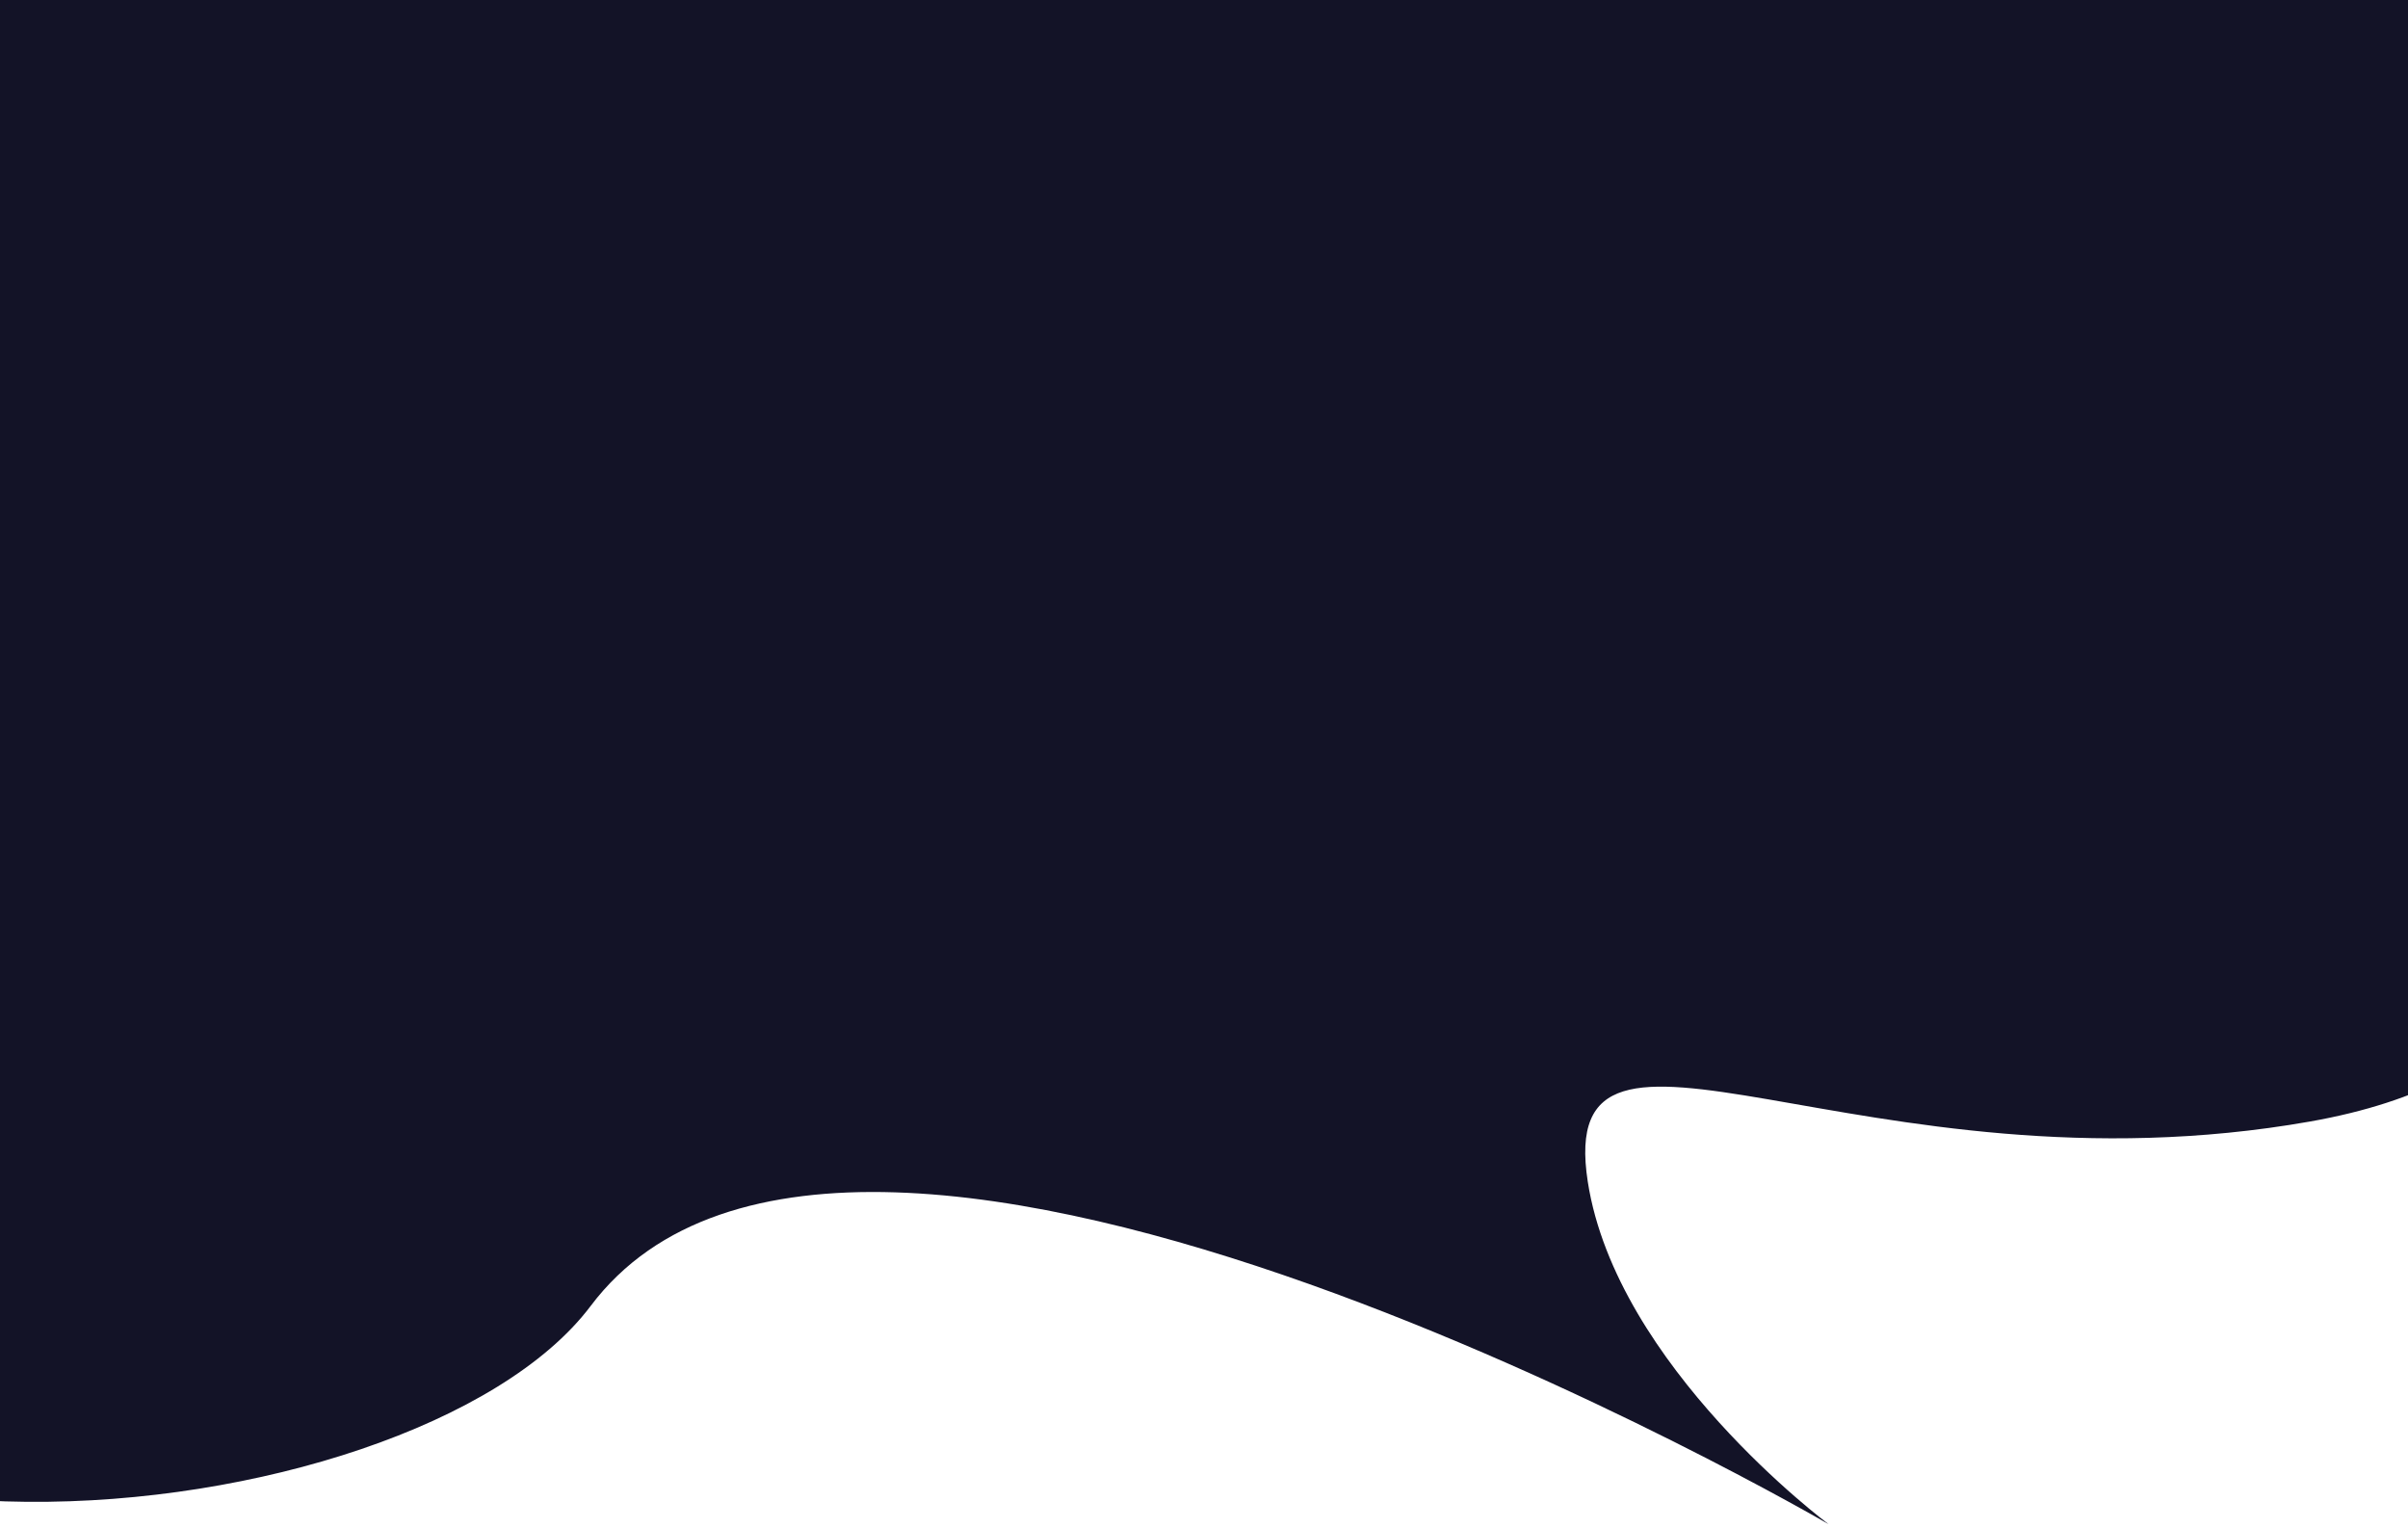<?xml version="1.0" encoding="UTF-8"?> <svg xmlns="http://www.w3.org/2000/svg" width="320" height="203" viewBox="0 0 320 203" fill="none"> <path d="M78.5 173.5C54.729 205.082 -52 215.5 -58 161L-50 -245H378.5V78C334 83 366.5 138.5 307 149C247.5 159.5 206.5 128 211 157C214.809 181.545 243 202.5 243 202.5C243 202.5 113.5 127 78.5 173.5Z" fill="#131327"></path> </svg> 